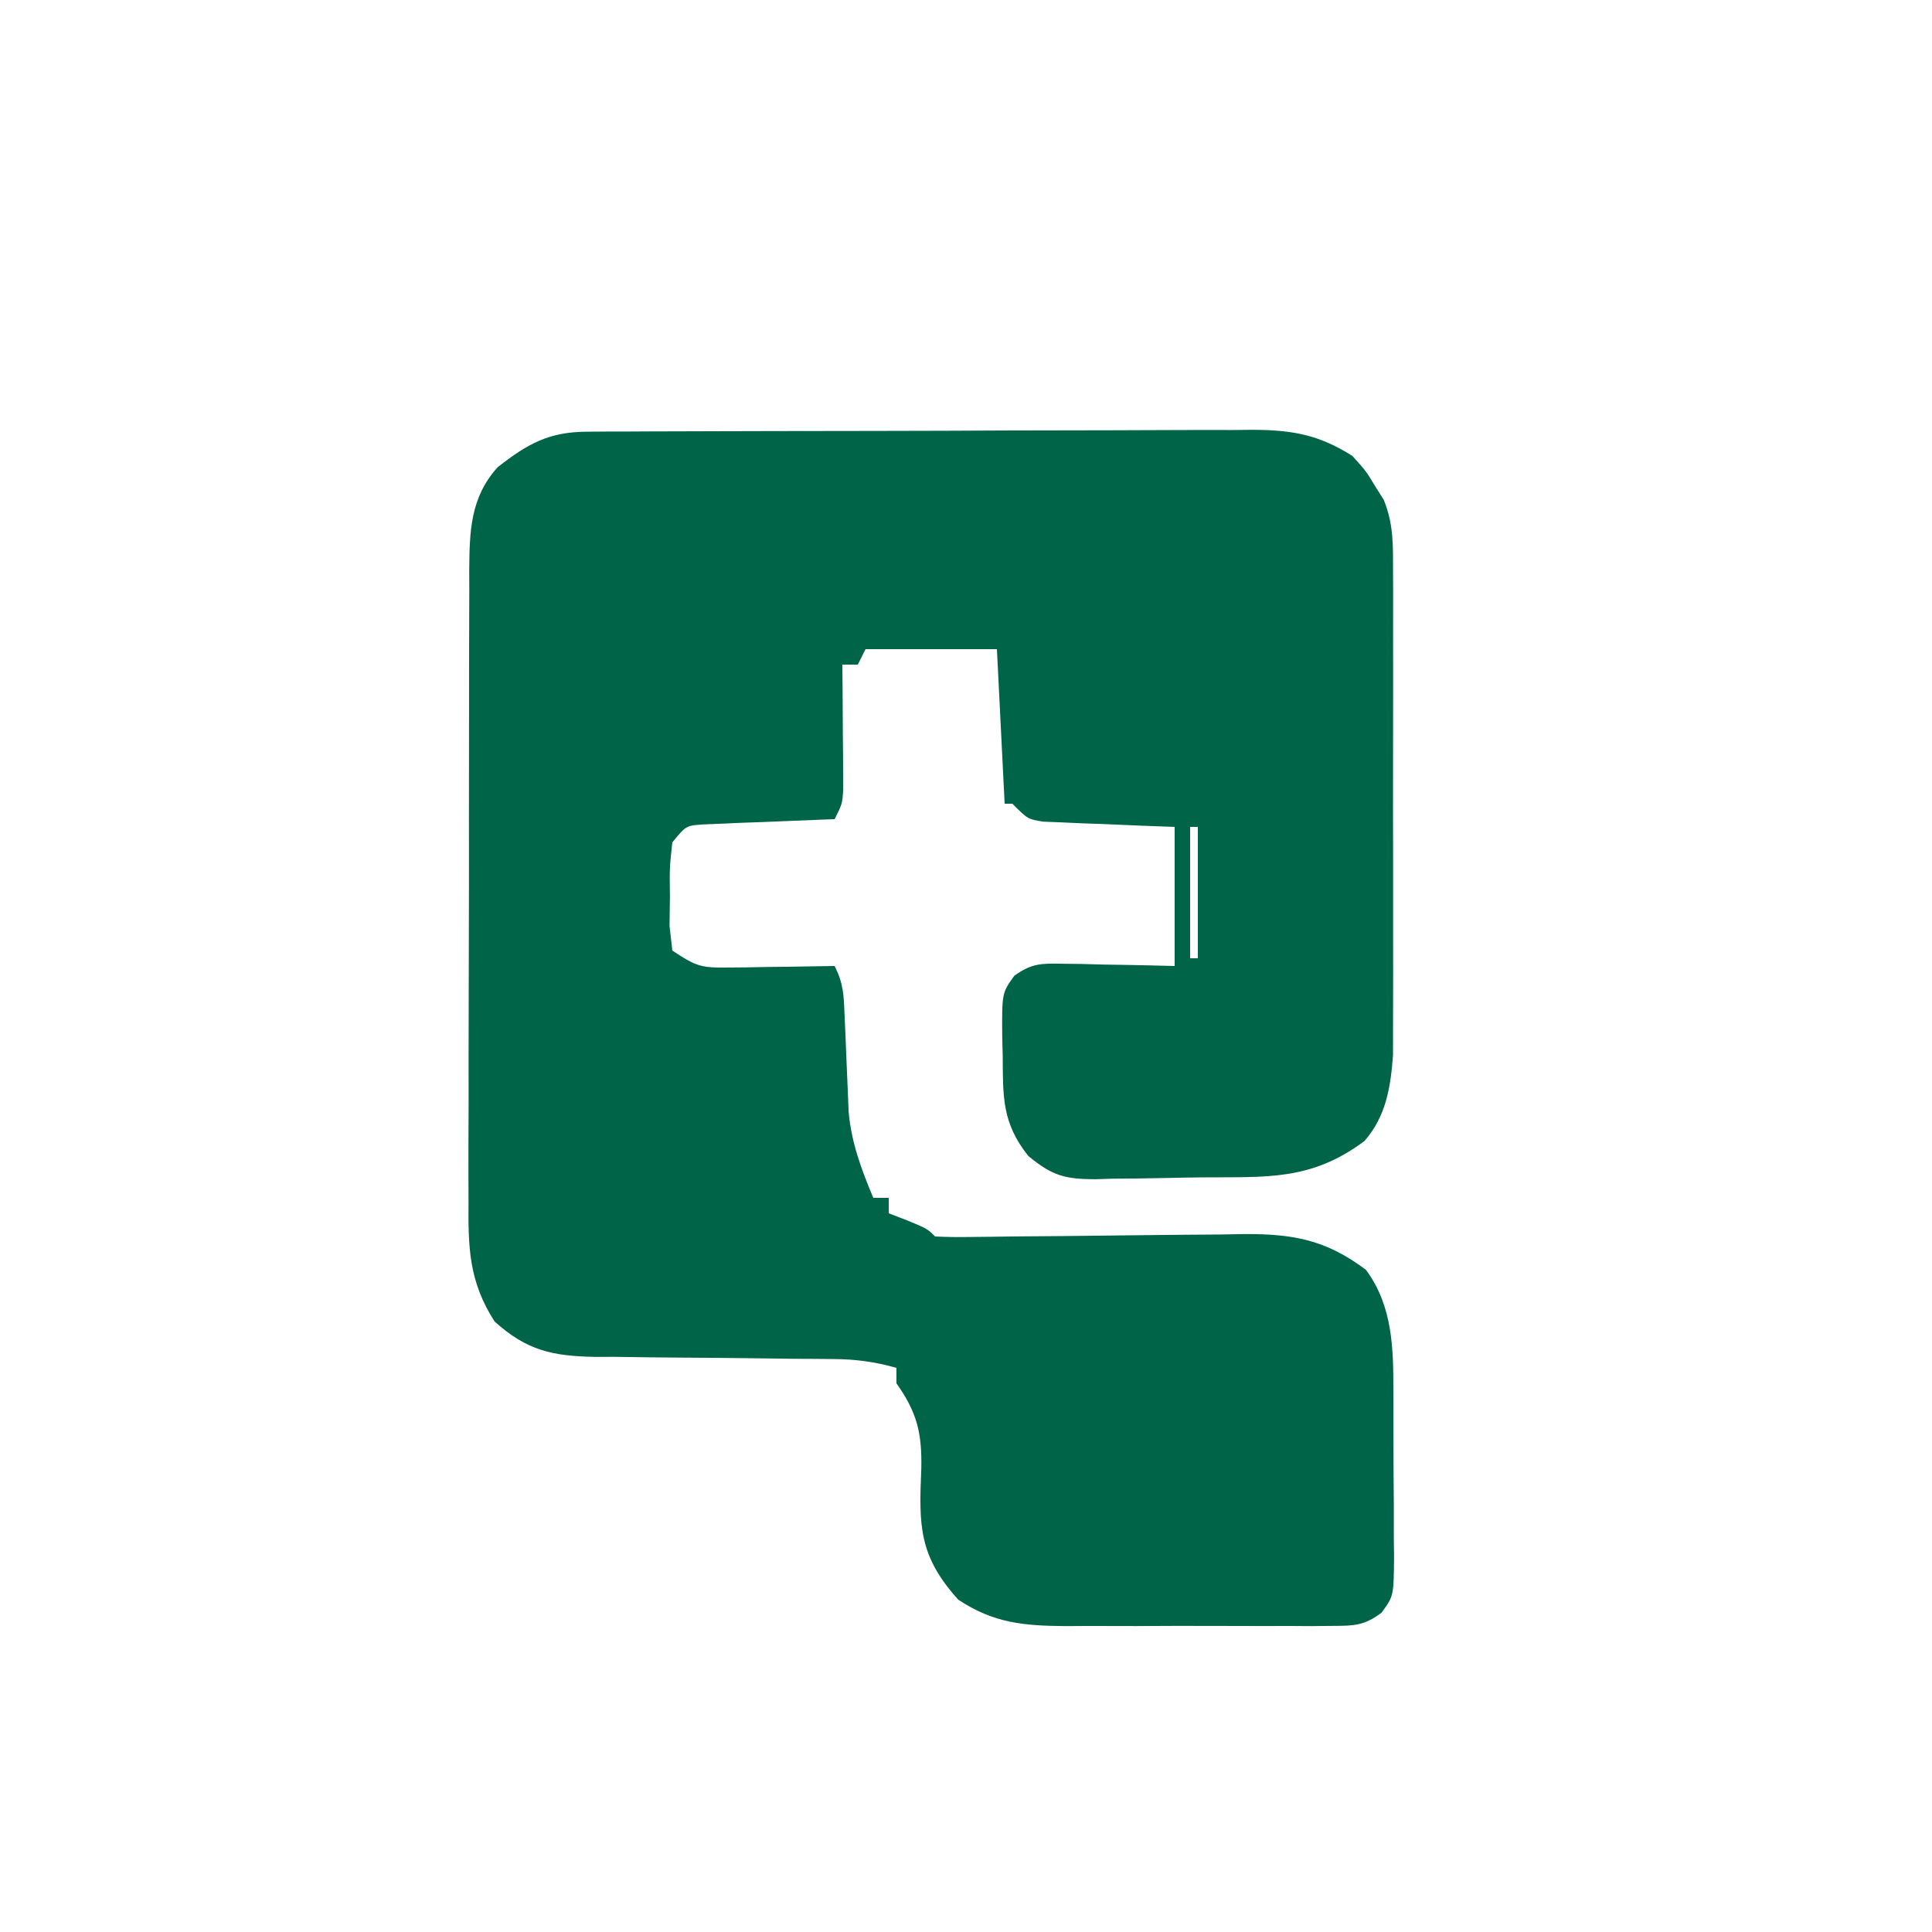 <?xml version="1.0" encoding="UTF-8"?>
<svg version="1.1" xmlns="http://www.w3.org/2000/svg" width="250" height="250">
<path d="M0 0 C1.217 -0.009 1.217 -0.009 2.459 -0.017 C3.346 -0.018 4.233 -0.02 5.147 -0.021 C6.084 -0.026 7.021 -0.031 7.986 -0.036 C11.09 -0.05 14.194 -0.057 17.298 -0.063 C19.454 -0.068 21.61 -0.074 23.766 -0.08 C28.29 -0.09 32.813 -0.096 37.337 -0.1 C43.131 -0.105 48.924 -0.129 54.718 -0.158 C59.173 -0.176 63.628 -0.182 68.083 -0.183 C70.219 -0.186 72.355 -0.194 74.49 -0.207 C77.48 -0.224 80.469 -0.222 83.459 -0.216 C84.34 -0.225 85.221 -0.234 86.128 -0.244 C91.171 -0.21 94.619 0.356 98.997 3.14 C100.747 5.078 100.747 5.078 101.997 7.14 C102.348 7.697 102.698 8.254 103.059 8.828 C104.354 12.021 104.252 14.758 104.256 18.201 C104.259 18.903 104.263 19.606 104.267 20.331 C104.275 22.65 104.27 24.969 104.263 27.289 C104.264 28.905 104.266 30.522 104.269 32.139 C104.271 35.526 104.267 38.914 104.258 42.302 C104.246 46.635 104.253 50.968 104.265 55.301 C104.272 58.64 104.27 61.979 104.265 65.318 C104.263 66.915 104.265 68.512 104.27 70.109 C104.275 72.347 104.267 74.584 104.256 76.822 C104.254 78.093 104.253 79.364 104.251 80.674 C103.947 84.819 103.354 88.588 100.56 91.785 C93.654 96.947 87.914 96.428 79.595 96.491 C77.993 96.507 76.392 96.534 74.791 96.573 C72.478 96.627 70.166 96.649 67.853 96.664 C67.141 96.687 66.429 96.709 65.696 96.733 C61.752 96.716 60.156 96.271 57.069 93.733 C53.632 89.433 53.782 86.037 53.747 80.703 C53.726 79.926 53.706 79.15 53.685 78.349 C53.645 72.63 53.645 72.63 55.24 70.412 C57.469 68.799 58.713 68.792 61.446 68.847 C62.294 68.857 63.141 68.867 64.015 68.877 C64.896 68.902 65.777 68.927 66.685 68.953 C67.577 68.966 68.47 68.98 69.39 68.994 C71.592 69.029 73.795 69.083 75.997 69.14 C75.997 63.2 75.997 57.26 75.997 51.14 C73.975 51.067 73.975 51.067 71.911 50.992 C70.148 50.917 68.385 50.841 66.622 50.765 C65.733 50.735 64.843 50.704 63.927 50.672 C63.076 50.633 62.225 50.594 61.349 50.555 C60.563 50.523 59.778 50.492 58.968 50.459 C56.997 50.14 56.997 50.14 54.997 48.14 C54.667 48.14 54.337 48.14 53.997 48.14 C53.667 41.54 53.337 34.94 52.997 28.14 C47.387 28.14 41.777 28.14 35.997 28.14 C35.667 28.8 35.337 29.46 34.997 30.14 C34.337 30.14 33.677 30.14 32.997 30.14 C33.009 31.417 33.02 32.693 33.032 34.008 C33.042 35.677 33.051 37.346 33.06 39.015 C33.068 39.857 33.076 40.699 33.085 41.566 C33.088 42.372 33.091 43.178 33.095 44.008 C33.1 44.751 33.105 45.495 33.111 46.261 C32.997 48.14 32.997 48.14 31.997 50.14 C31.149 50.17 31.149 50.17 30.285 50.201 C27.73 50.296 25.176 50.405 22.622 50.515 C21.733 50.546 20.843 50.577 19.927 50.609 C19.076 50.648 18.225 50.687 17.349 50.726 C16.563 50.758 15.778 50.789 14.968 50.822 C12.767 50.98 12.767 50.98 10.997 53.14 C10.638 56.427 10.638 56.427 10.685 60.14 C10.668 61.399 10.651 62.657 10.634 63.953 C10.754 65.005 10.874 66.057 10.997 67.14 C14.098 69.208 14.726 69.385 18.228 69.336 C19.03 69.329 19.832 69.323 20.659 69.316 C21.493 69.299 22.326 69.283 23.185 69.265 C24.03 69.256 24.875 69.247 25.745 69.238 C27.829 69.215 29.913 69.179 31.997 69.14 C33.131 71.407 33.178 72.831 33.278 75.351 C33.334 76.6 33.334 76.6 33.392 77.875 C33.444 79.182 33.444 79.182 33.497 80.515 C33.566 82.232 33.639 83.948 33.716 85.664 C33.746 86.426 33.776 87.189 33.808 87.974 C34.159 91.996 35.45 95.428 36.997 99.14 C37.657 99.14 38.317 99.14 38.997 99.14 C38.997 99.8 38.997 100.46 38.997 101.14 C40.204 101.605 40.204 101.605 41.435 102.078 C43.997 103.14 43.997 103.14 44.997 104.14 C46.47 104.218 47.947 104.226 49.422 104.206 C50.363 104.197 51.305 104.187 52.275 104.177 C53.814 104.155 53.814 104.155 55.384 104.133 C57.541 104.115 59.698 104.098 61.855 104.082 C65.267 104.051 68.679 104.016 72.092 103.969 C75.377 103.927 78.661 103.903 81.946 103.883 C83.47 103.855 83.47 103.855 85.025 103.826 C91.351 103.803 95.561 104.563 100.747 108.453 C104.227 113.151 104.305 118.651 104.298 124.277 C104.302 125.038 104.306 125.8 104.311 126.584 C104.317 128.183 104.317 129.783 104.313 131.382 C104.31 133.831 104.333 136.279 104.358 138.728 C104.361 140.286 104.361 141.844 104.36 143.402 C104.37 144.133 104.379 144.865 104.388 145.618 C104.342 150.669 104.342 150.669 102.759 152.832 C100.509 154.503 99.224 154.52 96.437 154.529 C95.516 154.538 94.595 154.548 93.645 154.557 C92.155 154.548 92.155 154.548 90.634 154.539 C89.609 154.542 88.584 154.545 87.529 154.548 C85.359 154.55 83.189 154.544 81.02 154.532 C77.708 154.516 74.397 154.531 71.085 154.551 C68.976 154.549 66.868 154.545 64.759 154.539 C63.771 154.545 62.783 154.551 61.766 154.557 C56.431 154.503 52.585 154.175 47.997 151.14 C42.852 145.439 42.906 141.518 43.212 134.17 C43.306 129.534 42.661 126.913 39.997 123.14 C39.997 122.48 39.997 121.82 39.997 121.14 C37.193 120.347 34.694 120.013 31.783 119.999 C30.962 119.992 30.14 119.985 29.294 119.977 C27.975 119.971 27.975 119.971 26.63 119.965 C24.756 119.941 22.883 119.917 21.009 119.892 C18.064 119.857 15.119 119.828 12.174 119.815 C9.326 119.799 6.478 119.759 3.63 119.715 C2.317 119.718 2.317 119.718 0.978 119.72 C-4.455 119.612 -7.813 118.931 -12.003 115.14 C-15.355 109.93 -15.427 105.529 -15.375 99.543 C-15.379 98.594 -15.382 97.645 -15.386 96.668 C-15.394 93.543 -15.381 90.418 -15.366 87.293 C-15.366 85.116 -15.366 82.94 -15.368 80.763 C-15.368 76.206 -15.357 71.649 -15.339 67.092 C-15.316 61.253 -15.316 55.413 -15.323 49.573 C-15.326 45.08 -15.319 40.588 -15.309 36.095 C-15.306 33.942 -15.304 31.788 -15.306 29.635 C-15.306 26.626 -15.294 23.618 -15.278 20.609 C-15.281 19.275 -15.281 19.275 -15.285 17.915 C-15.242 12.89 -15.15 8.508 -11.601 4.594 C-7.685 1.525 -4.955 0.021 0 0 Z M54.997 28.14 C55.997 30.14 55.997 30.14 55.997 30.14 Z M77.997 51.14 C77.997 56.75 77.997 62.36 77.997 68.14 C78.327 68.14 78.657 68.14 78.997 68.14 C78.997 62.53 78.997 56.92 78.997 51.14 C78.667 51.14 78.337 51.14 77.997 51.14 Z " fill="#006448" transform="translate(76.003,55.86)"/>
<path d="" fill="#008080" transform="translate(0,0)"/>
<path d="" fill="#005555" transform="translate(0,0)"/>
<path d="" fill="#005555" transform="translate(0,0)"/>
</svg>
